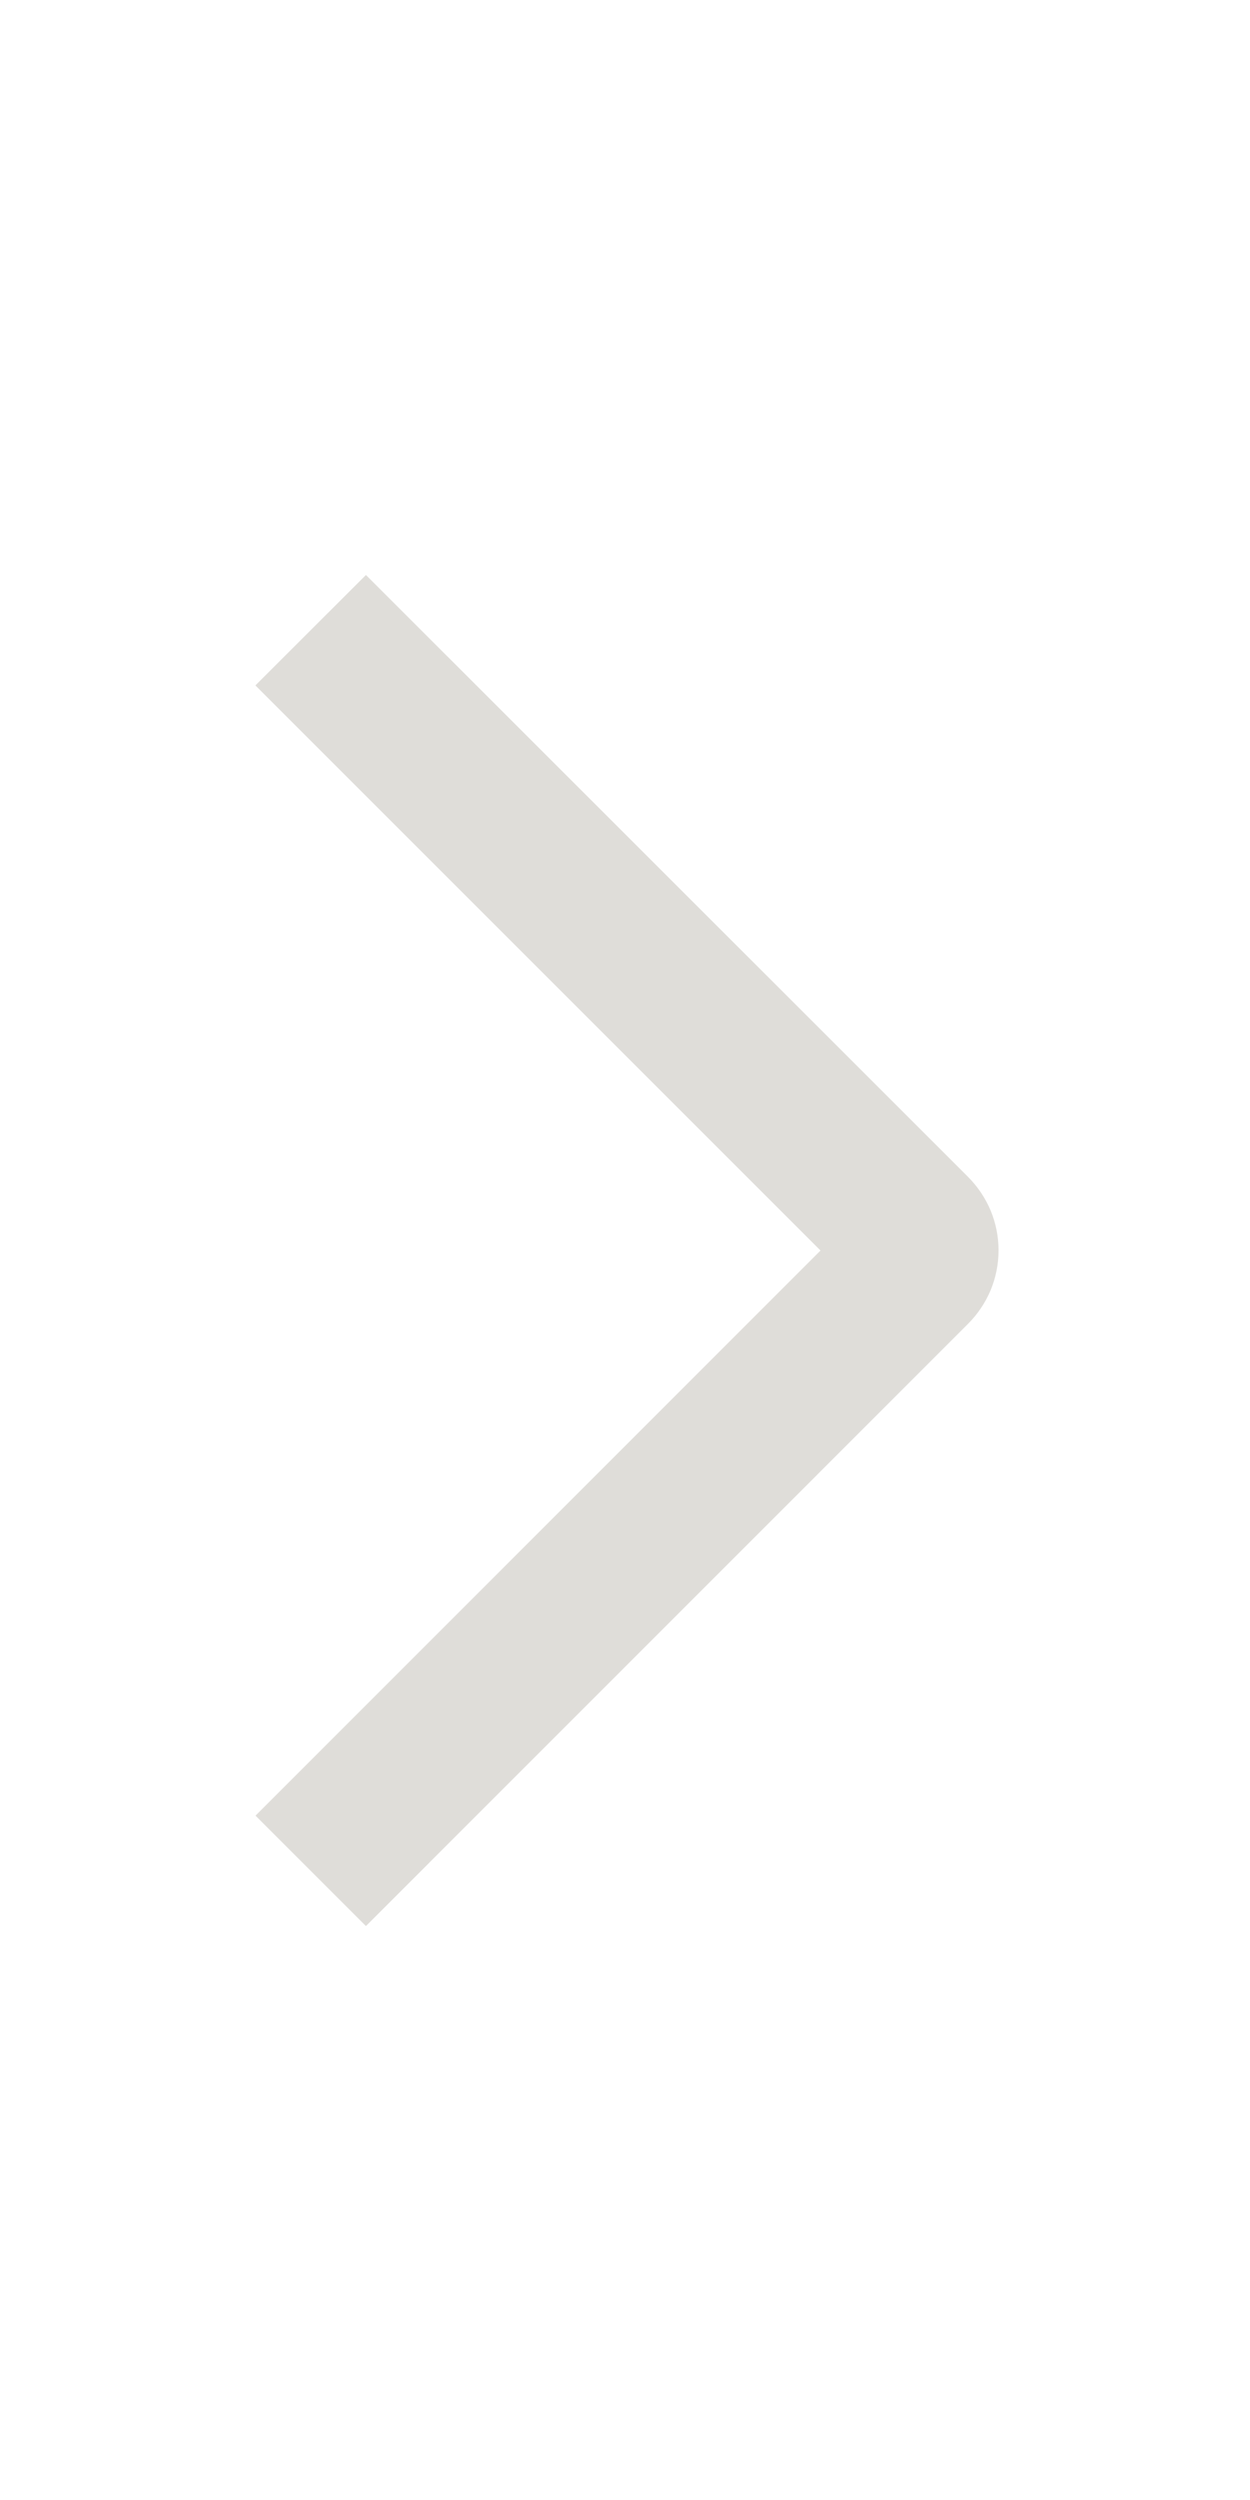<svg width="12" height="24" viewBox="0 0 12 24" fill="none" xmlns="http://www.w3.org/2000/svg">
<path d="M2.452 6.58L3.513 5.52L9.292 11.297C9.385 11.39 9.459 11.5 9.51 11.621C9.56 11.742 9.586 11.872 9.586 12.004C9.586 12.135 9.56 12.265 9.51 12.386C9.459 12.507 9.385 12.617 9.292 12.71L3.513 18.49L2.453 17.43L7.877 12.005L2.452 6.58Z" fill="#DFDDD9"/>
</svg>
